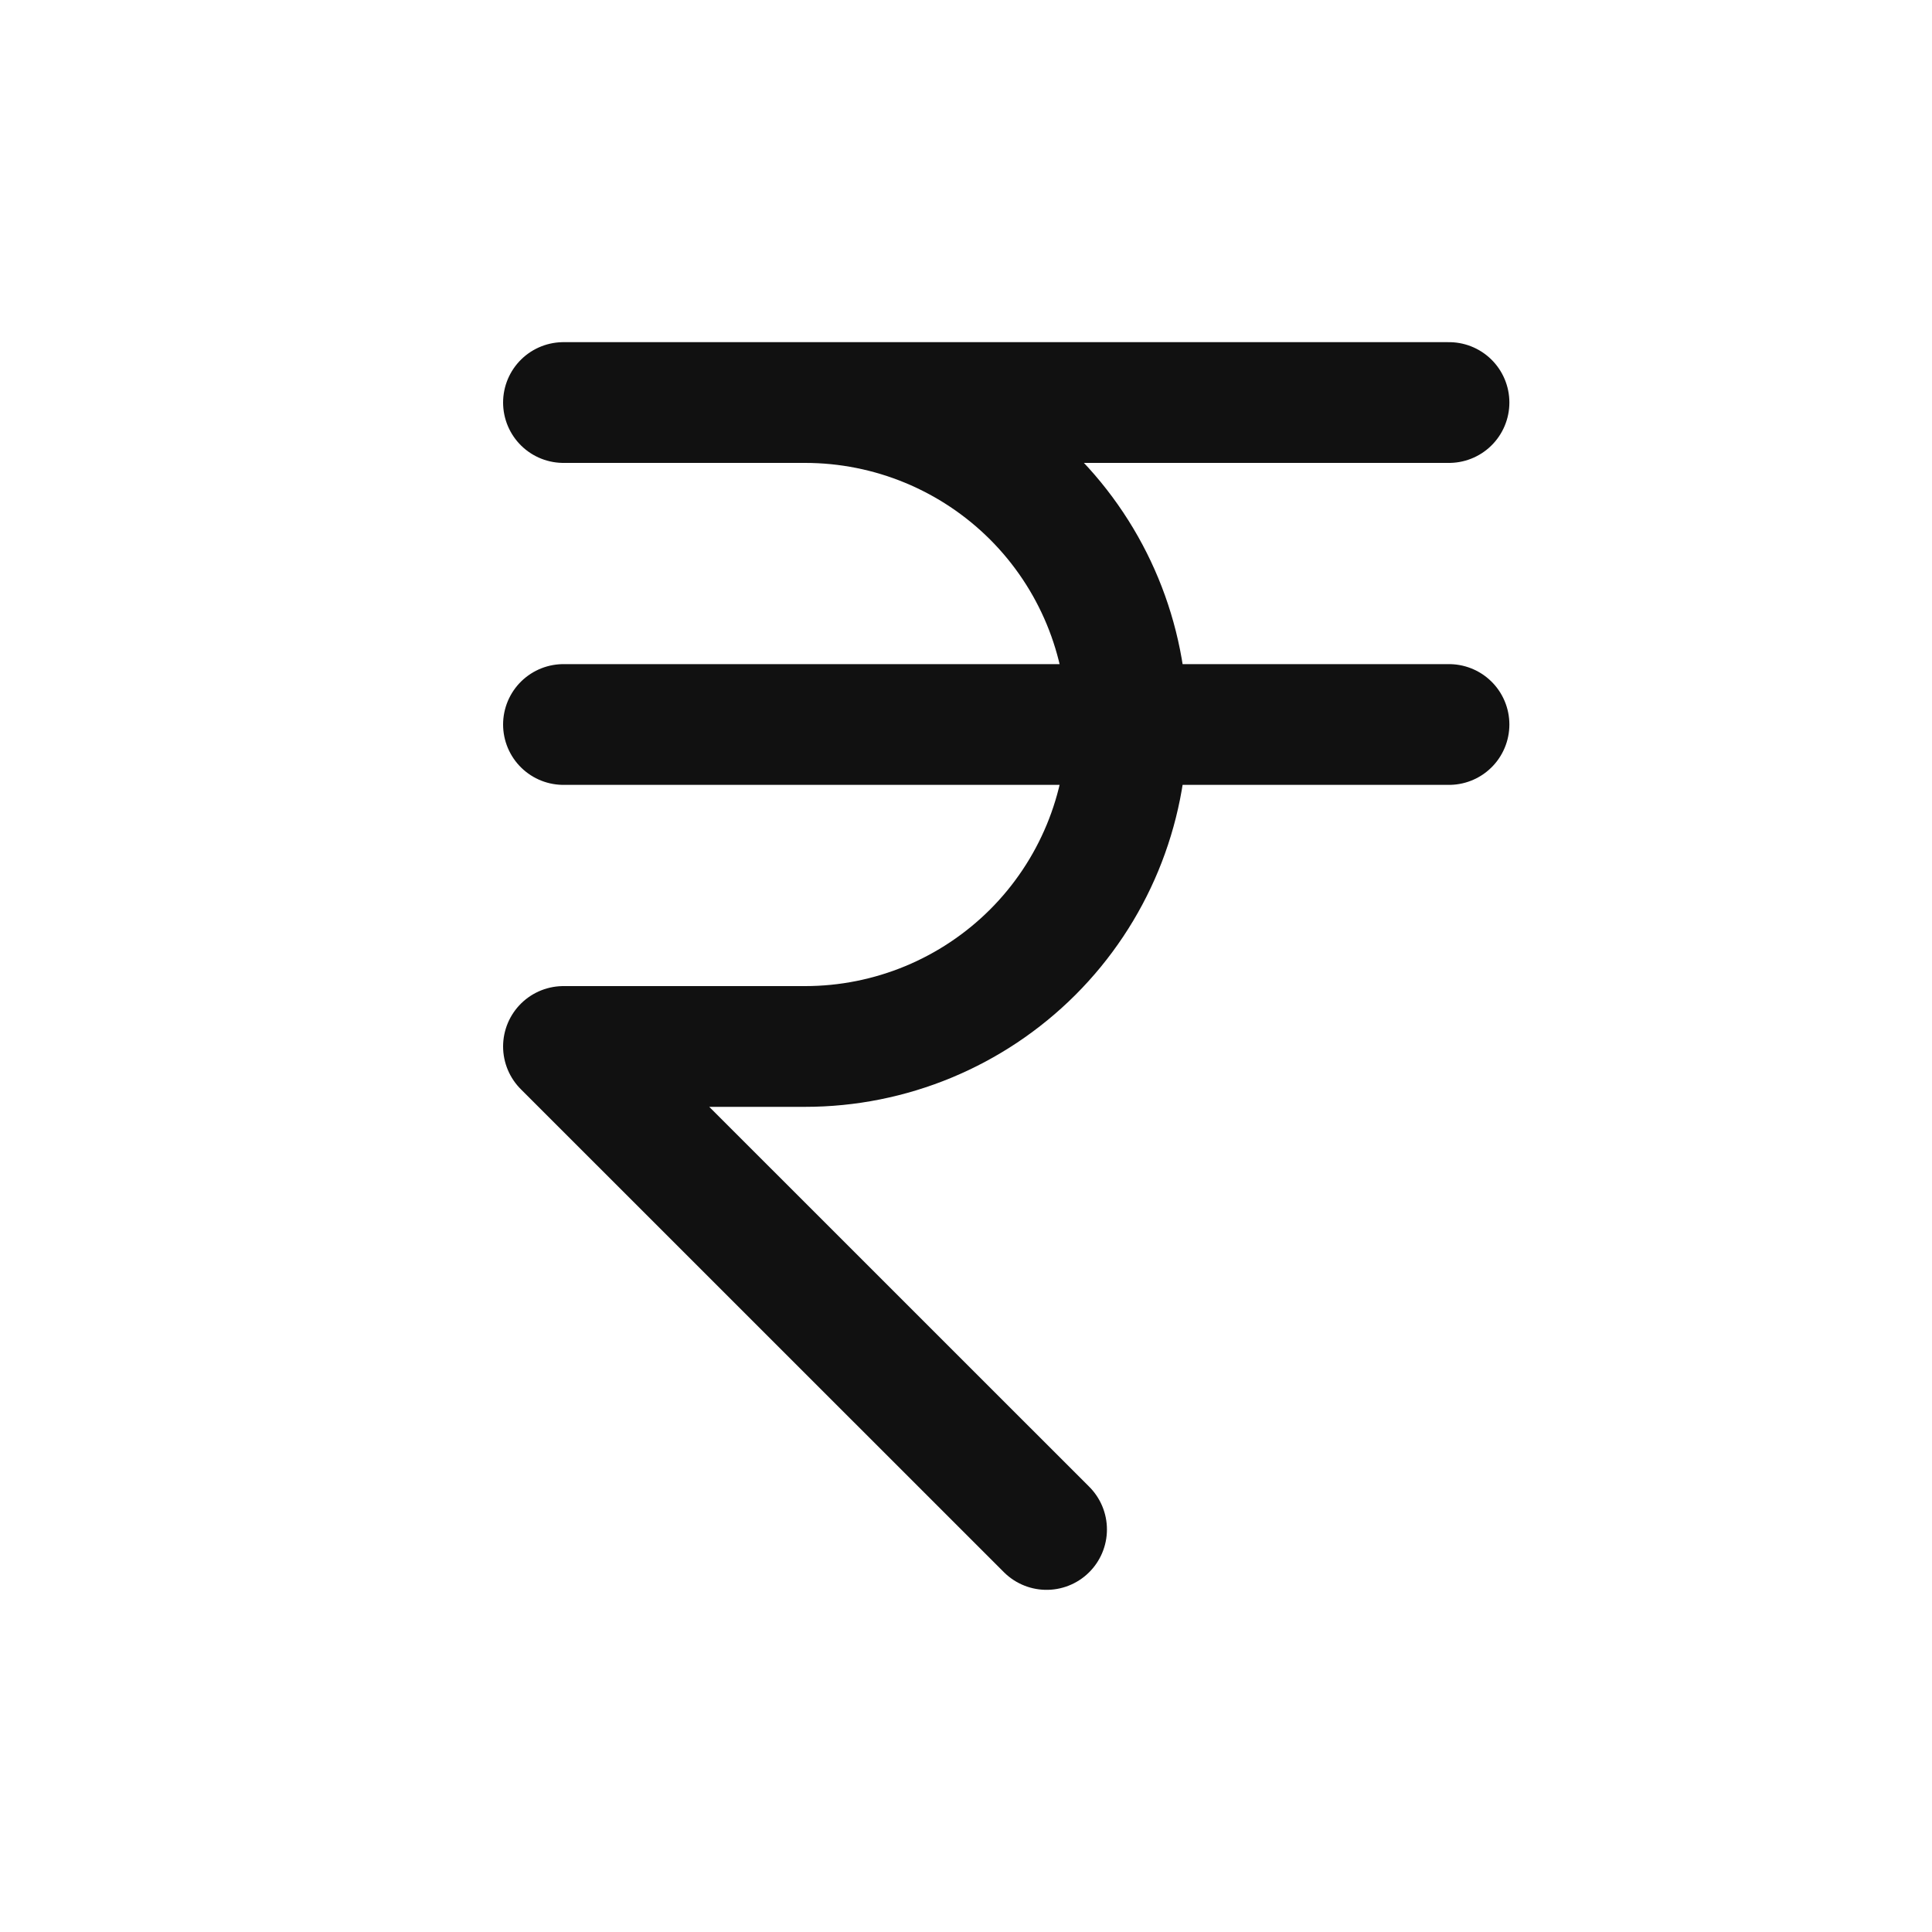 <svg width="20" height="20" viewBox="0 0 20 20" fill="none" xmlns="http://www.w3.org/2000/svg">
<g clip-path="url(#clip0_3677_62255)">
<path d="M15 4.167H5.833H8.334C9.218 4.167 10.065 4.518 10.691 5.143C11.316 5.768 11.667 6.616 11.667 7.5C11.667 8.384 11.316 9.232 10.691 9.857C10.065 10.482 9.218 10.833 8.334 10.833H5.833L10.834 15.833" stroke="#111111" stroke-width="1.25" stroke-linecap="round" stroke-linejoin="round"/>
<path d="M5.833 7.5H15" stroke="#111111" stroke-width="1.25" stroke-linecap="round" stroke-linejoin="round"/>
</g>
<defs>
<clipPath id="clip0_3677_62255">
<rect width="20" height="20" fill="white"/>
</clipPath>
</defs>
</svg>
